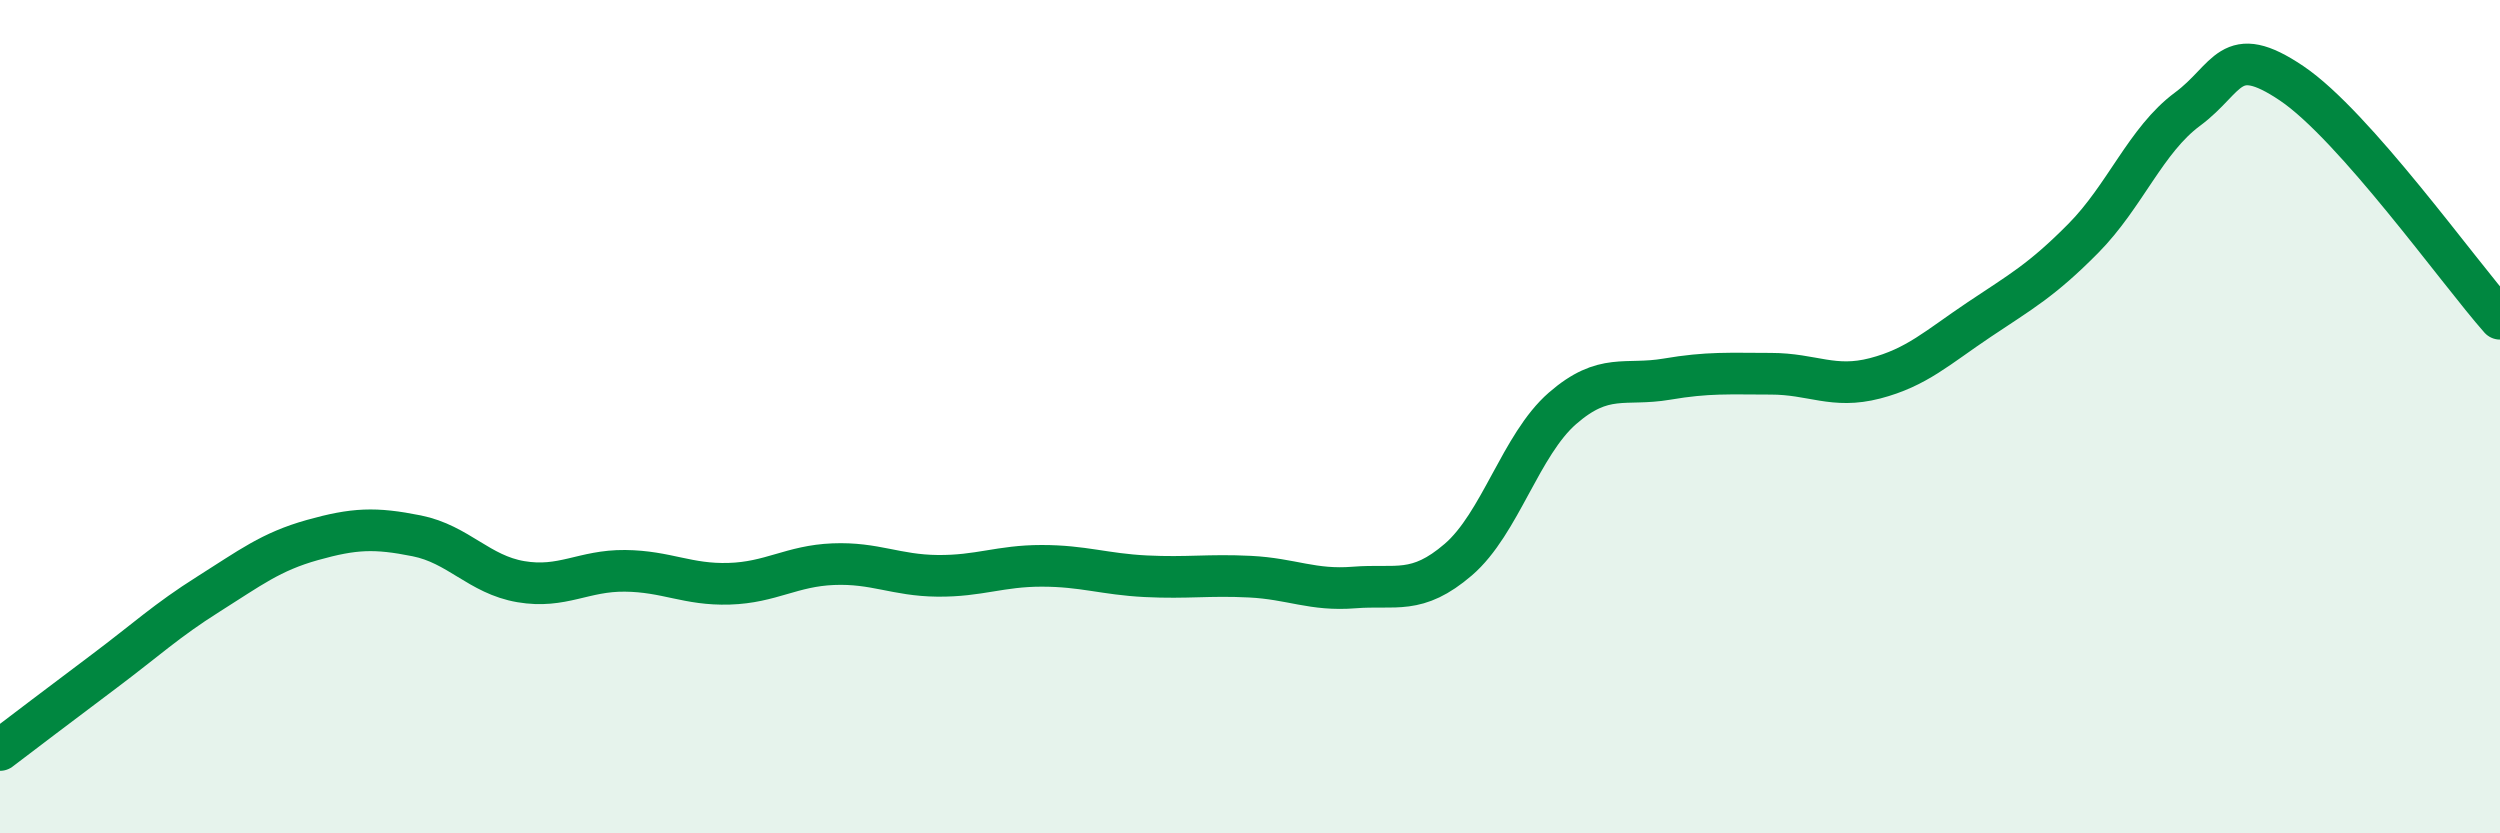 
    <svg width="60" height="20" viewBox="0 0 60 20" xmlns="http://www.w3.org/2000/svg">
      <path
        d="M 0,18 C 0.5,17.62 1.5,16.86 2.5,16.11 C 3.5,15.36 4,14.89 5,14.26 C 6,13.63 6.5,13.24 7.5,12.96 C 8.5,12.68 9,12.66 10,12.86 C 11,13.06 11.5,13.79 12.5,13.96 C 13.5,14.13 14,13.69 15,13.7 C 16,13.71 16.5,14.04 17.5,14.01 C 18.5,13.98 19,13.58 20,13.54 C 21,13.5 21.5,13.81 22.5,13.82 C 23.5,13.83 24,13.58 25,13.58 C 26,13.58 26.5,13.78 27.5,13.83 C 28.5,13.88 29,13.79 30,13.84 C 31,13.89 31.5,14.18 32.5,14.1 C 33.5,14.02 34,14.29 35,13.43 C 36,12.57 36.5,10.67 37.5,9.8 C 38.5,8.93 39,9.27 40,9.1 C 41,8.93 41.5,8.97 42.5,8.97 C 43.5,8.97 44,9.34 45,9.08 C 46,8.82 46.5,8.34 47.5,7.67 C 48.5,7 49,6.73 50,5.72 C 51,4.71 51.5,3.36 52.5,2.62 C 53.5,1.88 53.5,0.99 55,2 C 56.5,3.01 59,6.52 60,7.65L60 20L0 20Z"
        fill="#008740"
        opacity="0.1"
        stroke-linecap="round"
        stroke-linejoin="round"
      />
      <path
        d="M 0,18 C 0.5,17.62 1.5,16.86 2.5,16.11 C 3.5,15.36 4,14.89 5,14.26 C 6,13.63 6.5,13.24 7.5,12.96 C 8.5,12.68 9,12.66 10,12.86 C 11,13.06 11.5,13.79 12.5,13.96 C 13.5,14.13 14,13.69 15,13.7 C 16,13.71 16.5,14.04 17.5,14.01 C 18.5,13.98 19,13.58 20,13.54 C 21,13.5 21.5,13.81 22.5,13.82 C 23.5,13.83 24,13.58 25,13.58 C 26,13.58 26.5,13.78 27.5,13.83 C 28.5,13.88 29,13.79 30,13.84 C 31,13.89 31.5,14.18 32.5,14.1 C 33.5,14.02 34,14.29 35,13.43 C 36,12.57 36.5,10.67 37.5,9.8 C 38.5,8.93 39,9.27 40,9.1 C 41,8.93 41.5,8.97 42.5,8.97 C 43.5,8.97 44,9.34 45,9.08 C 46,8.82 46.5,8.34 47.5,7.67 C 48.5,7 49,6.73 50,5.72 C 51,4.71 51.5,3.36 52.5,2.62 C 53.5,1.88 53.5,0.99 55,2 C 56.5,3.01 59,6.52 60,7.65"
        stroke="#008740"
        stroke-width="1"
        fill="none"
        stroke-linecap="round"
        stroke-linejoin="round"
      />
    </svg>
  